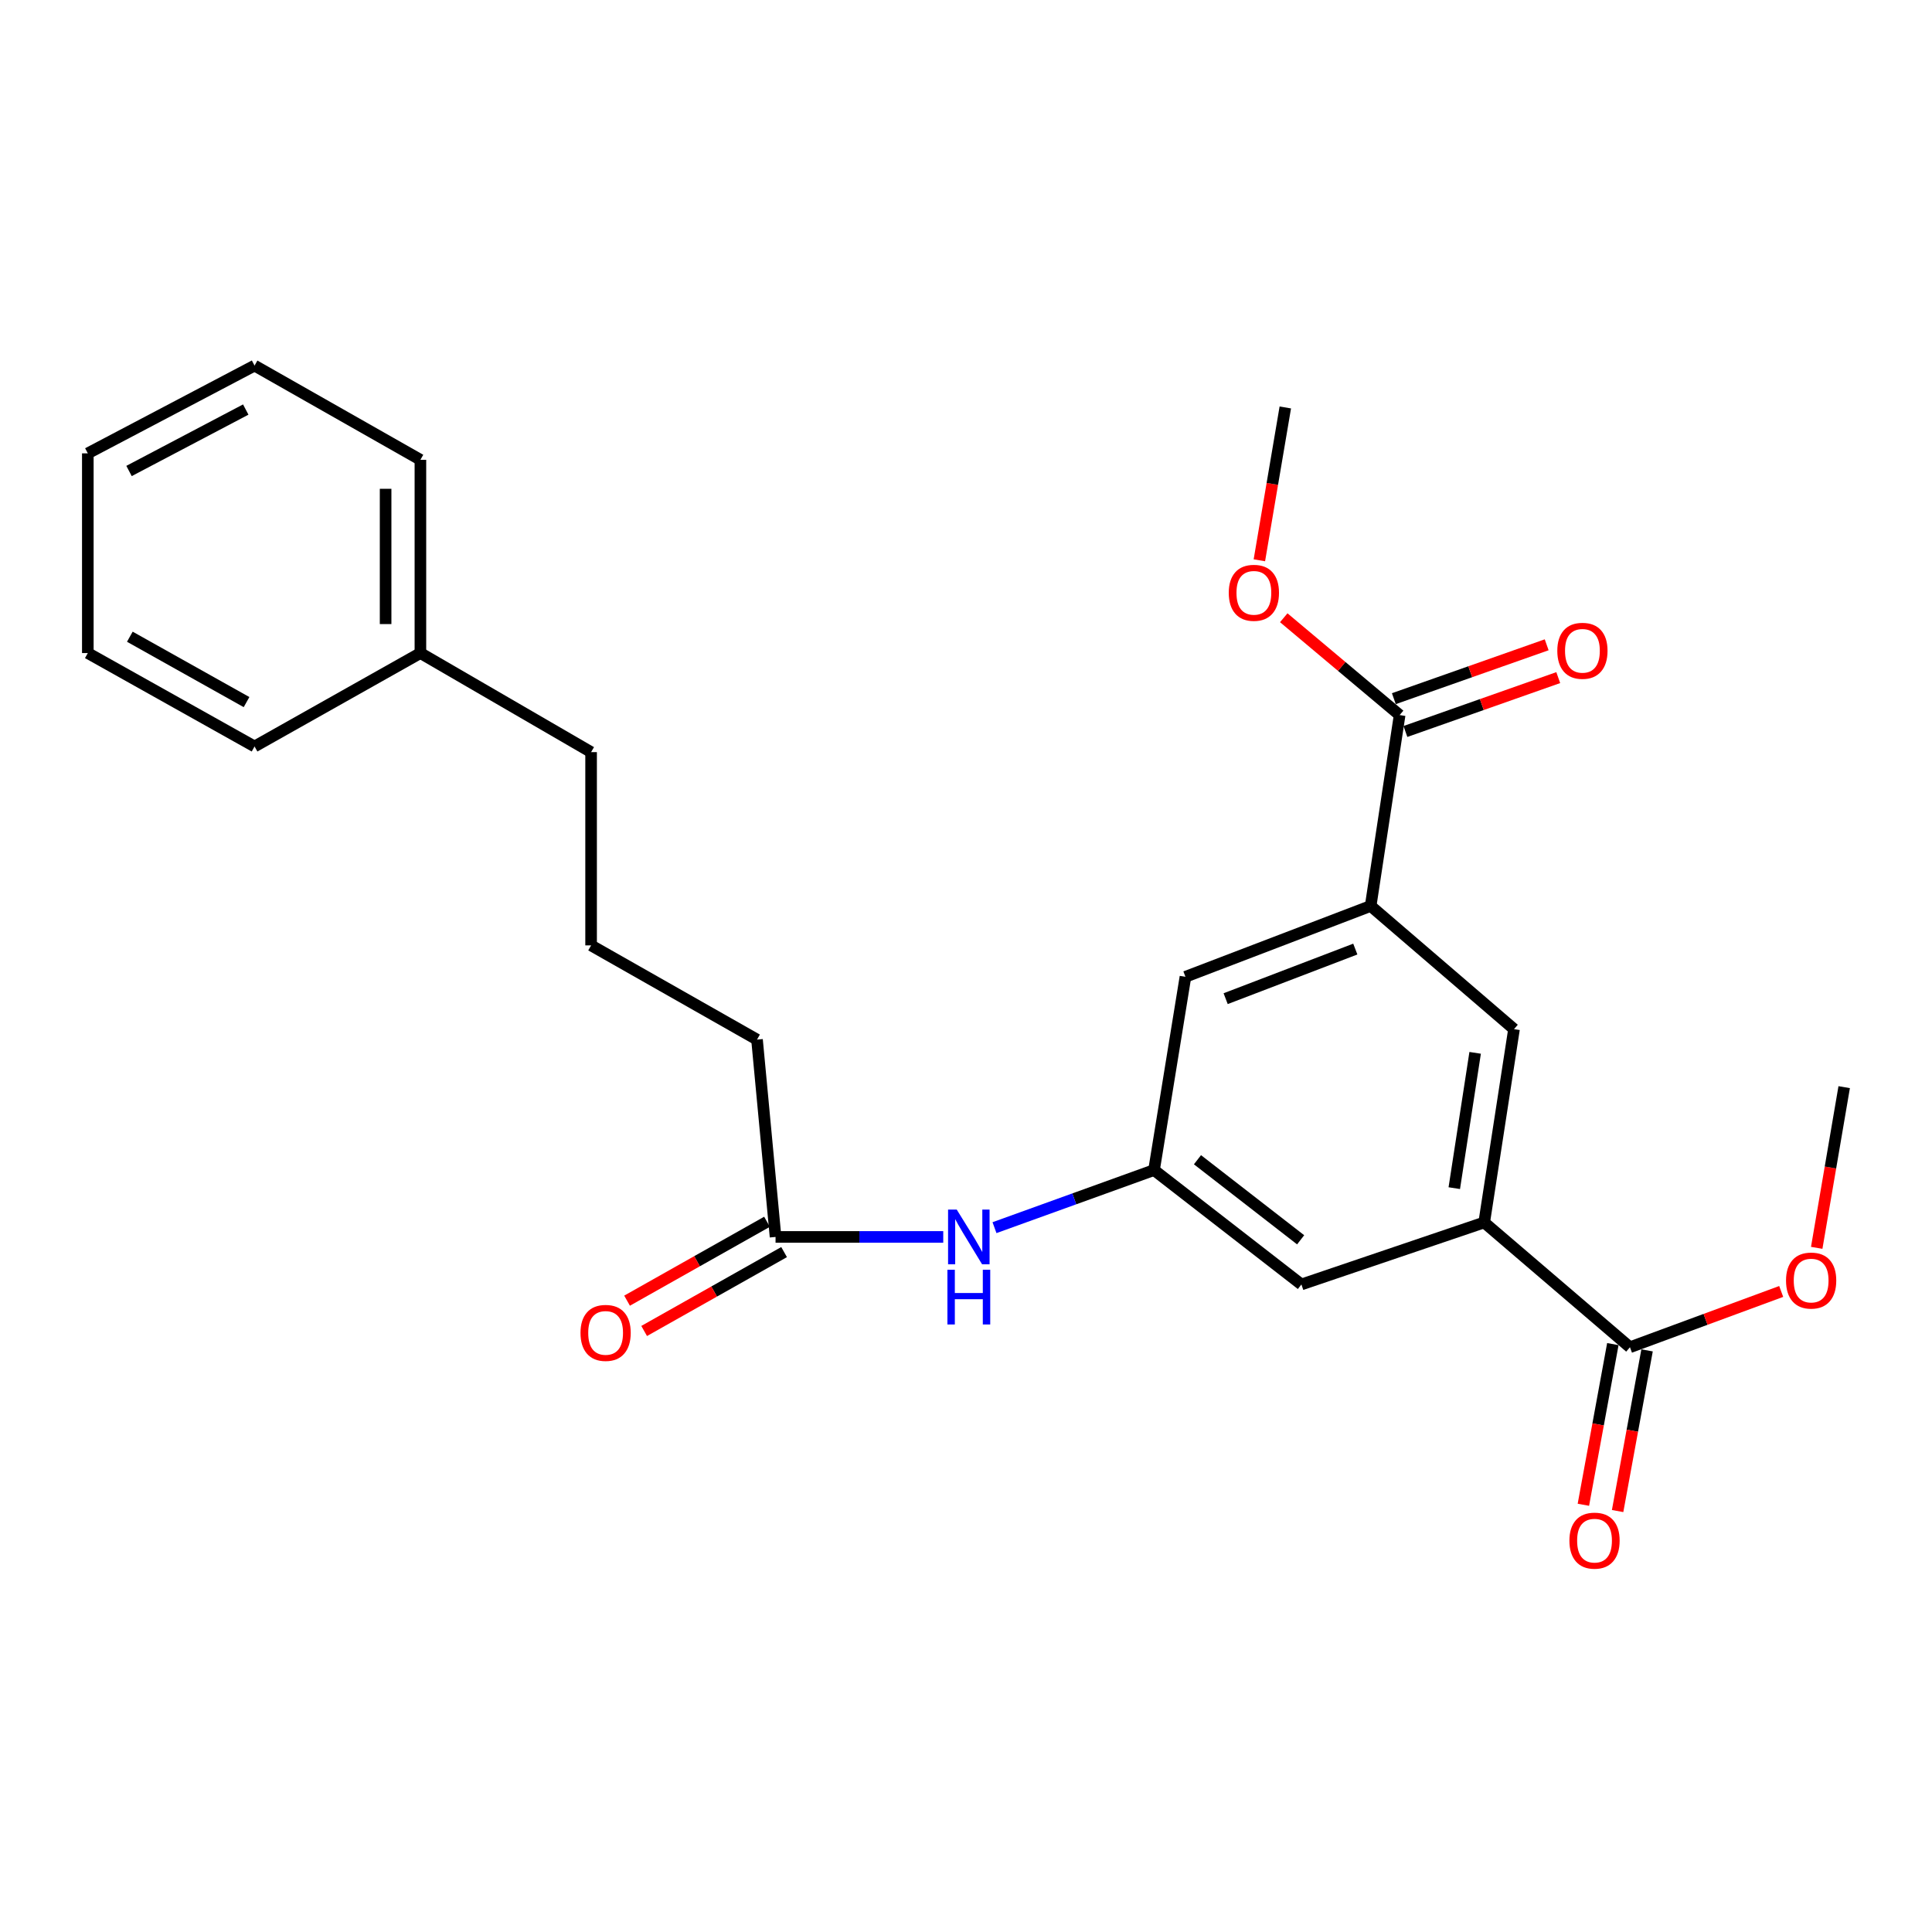 <?xml version='1.0' encoding='iso-8859-1'?>
<svg version='1.1' baseProfile='full'
              xmlns='http://www.w3.org/2000/svg'
                      xmlns:rdkit='http://www.rdkit.org/xml'
                      xmlns:xlink='http://www.w3.org/1999/xlink'
                  xml:space='preserve'
width='1000px' height='1000px' viewBox='0 0 1000 1000'>
<!-- END OF HEADER -->
<rect style='opacity:1.0;fill:#FFFFFF;stroke:none' width='1000' height='1000' x='0' y='0'> </rect>
<path class='bond-1' d='M 768.221,632.739 L 843.663,697.326' style='fill:none;fill-rule:evenodd;stroke:#000000;stroke-width:6px;stroke-linecap:butt;stroke-linejoin:miter;stroke-opacity:1' />
<path class='bond-4' d='M 768.221,632.739 L 783.649,532.683' style='fill:none;fill-rule:evenodd;stroke:#000000;stroke-width:6px;stroke-linecap:butt;stroke-linejoin:miter;stroke-opacity:1' />
<path class='bond-4' d='M 752.735,614.986 L 763.535,544.947' style='fill:none;fill-rule:evenodd;stroke:#000000;stroke-width:6px;stroke-linecap:butt;stroke-linejoin:miter;stroke-opacity:1' />
<path class='bond-7' d='M 768.221,632.739 L 673.608,664.827' style='fill:none;fill-rule:evenodd;stroke:#000000;stroke-width:6px;stroke-linecap:butt;stroke-linejoin:miter;stroke-opacity:1' />
<path class='bond-0' d='M 709.448,468.917 L 783.649,532.683' style='fill:none;fill-rule:evenodd;stroke:#000000;stroke-width:6px;stroke-linecap:butt;stroke-linejoin:miter;stroke-opacity:1' />
<path class='bond-2' d='M 709.448,468.917 L 724.446,370.122' style='fill:none;fill-rule:evenodd;stroke:#000000;stroke-width:6px;stroke-linecap:butt;stroke-linejoin:miter;stroke-opacity:1' />
<path class='bond-25' d='M 709.448,468.917 L 613.584,505.588' style='fill:none;fill-rule:evenodd;stroke:#000000;stroke-width:6px;stroke-linecap:butt;stroke-linejoin:miter;stroke-opacity:1' />
<path class='bond-25' d='M 701.503,491.239 L 634.398,516.909' style='fill:none;fill-rule:evenodd;stroke:#000000;stroke-width:6px;stroke-linecap:butt;stroke-linejoin:miter;stroke-opacity:1' />
<path class='bond-10' d='M 834.806,695.702 L 827.181,737.283' style='fill:none;fill-rule:evenodd;stroke:#000000;stroke-width:6px;stroke-linecap:butt;stroke-linejoin:miter;stroke-opacity:1' />
<path class='bond-10' d='M 827.181,737.283 L 819.557,778.865' style='fill:none;fill-rule:evenodd;stroke:#FF0000;stroke-width:6px;stroke-linecap:butt;stroke-linejoin:miter;stroke-opacity:1' />
<path class='bond-10' d='M 852.521,698.95 L 844.896,740.532' style='fill:none;fill-rule:evenodd;stroke:#000000;stroke-width:6px;stroke-linecap:butt;stroke-linejoin:miter;stroke-opacity:1' />
<path class='bond-10' d='M 844.896,740.532 L 837.272,782.113' style='fill:none;fill-rule:evenodd;stroke:#FF0000;stroke-width:6px;stroke-linecap:butt;stroke-linejoin:miter;stroke-opacity:1' />
<path class='bond-12' d='M 843.663,697.326 L 882.805,682.889' style='fill:none;fill-rule:evenodd;stroke:#000000;stroke-width:6px;stroke-linecap:butt;stroke-linejoin:miter;stroke-opacity:1' />
<path class='bond-12' d='M 882.805,682.889 L 921.947,668.453' style='fill:none;fill-rule:evenodd;stroke:#FF0000;stroke-width:6px;stroke-linecap:butt;stroke-linejoin:miter;stroke-opacity:1' />
<path class='bond-9' d='M 727.44,378.615 L 766.992,364.673' style='fill:none;fill-rule:evenodd;stroke:#000000;stroke-width:6px;stroke-linecap:butt;stroke-linejoin:miter;stroke-opacity:1' />
<path class='bond-9' d='M 766.992,364.673 L 806.545,350.732' style='fill:none;fill-rule:evenodd;stroke:#FF0000;stroke-width:6px;stroke-linecap:butt;stroke-linejoin:miter;stroke-opacity:1' />
<path class='bond-9' d='M 721.453,361.629 L 761.005,347.687' style='fill:none;fill-rule:evenodd;stroke:#000000;stroke-width:6px;stroke-linecap:butt;stroke-linejoin:miter;stroke-opacity:1' />
<path class='bond-9' d='M 761.005,347.687 L 800.558,333.746' style='fill:none;fill-rule:evenodd;stroke:#FF0000;stroke-width:6px;stroke-linecap:butt;stroke-linejoin:miter;stroke-opacity:1' />
<path class='bond-13' d='M 724.446,370.122 L 694.456,344.933' style='fill:none;fill-rule:evenodd;stroke:#000000;stroke-width:6px;stroke-linecap:butt;stroke-linejoin:miter;stroke-opacity:1' />
<path class='bond-13' d='M 694.456,344.933 L 664.467,319.744' style='fill:none;fill-rule:evenodd;stroke:#FF0000;stroke-width:6px;stroke-linecap:butt;stroke-linejoin:miter;stroke-opacity:1' />
<path class='bond-3' d='M 597.325,605.624 L 673.608,664.827' style='fill:none;fill-rule:evenodd;stroke:#000000;stroke-width:6px;stroke-linecap:butt;stroke-linejoin:miter;stroke-opacity:1' />
<path class='bond-3' d='M 619.809,600.277 L 673.207,641.719' style='fill:none;fill-rule:evenodd;stroke:#000000;stroke-width:6px;stroke-linecap:butt;stroke-linejoin:miter;stroke-opacity:1' />
<path class='bond-5' d='M 597.325,605.624 L 556.037,620.53' style='fill:none;fill-rule:evenodd;stroke:#000000;stroke-width:6px;stroke-linecap:butt;stroke-linejoin:miter;stroke-opacity:1' />
<path class='bond-5' d='M 556.037,620.53 L 514.749,635.436' style='fill:none;fill-rule:evenodd;stroke:#0000FF;stroke-width:6px;stroke-linecap:butt;stroke-linejoin:miter;stroke-opacity:1' />
<path class='bond-8' d='M 597.325,605.624 L 613.584,505.588' style='fill:none;fill-rule:evenodd;stroke:#000000;stroke-width:6px;stroke-linecap:butt;stroke-linejoin:miter;stroke-opacity:1' />
<path class='bond-6' d='M 488.22,640.233 L 444.822,640.233' style='fill:none;fill-rule:evenodd;stroke:#0000FF;stroke-width:6px;stroke-linecap:butt;stroke-linejoin:miter;stroke-opacity:1' />
<path class='bond-6' d='M 444.822,640.233 L 401.425,640.233' style='fill:none;fill-rule:evenodd;stroke:#000000;stroke-width:6px;stroke-linecap:butt;stroke-linejoin:miter;stroke-opacity:1' />
<path class='bond-11' d='M 397.002,632.389 L 360.785,652.807' style='fill:none;fill-rule:evenodd;stroke:#000000;stroke-width:6px;stroke-linecap:butt;stroke-linejoin:miter;stroke-opacity:1' />
<path class='bond-11' d='M 360.785,652.807 L 324.567,673.225' style='fill:none;fill-rule:evenodd;stroke:#FF0000;stroke-width:6px;stroke-linecap:butt;stroke-linejoin:miter;stroke-opacity:1' />
<path class='bond-11' d='M 405.847,648.078 L 369.629,668.496' style='fill:none;fill-rule:evenodd;stroke:#000000;stroke-width:6px;stroke-linecap:butt;stroke-linejoin:miter;stroke-opacity:1' />
<path class='bond-11' d='M 369.629,668.496 L 333.412,688.914' style='fill:none;fill-rule:evenodd;stroke:#FF0000;stroke-width:6px;stroke-linecap:butt;stroke-linejoin:miter;stroke-opacity:1' />
<path class='bond-15' d='M 401.425,640.233 L 391.829,538.096' style='fill:none;fill-rule:evenodd;stroke:#000000;stroke-width:6px;stroke-linecap:butt;stroke-linejoin:miter;stroke-opacity:1' />
<path class='bond-19' d='M 940.328,645.879 L 947.437,604.295' style='fill:none;fill-rule:evenodd;stroke:#FF0000;stroke-width:6px;stroke-linecap:butt;stroke-linejoin:miter;stroke-opacity:1' />
<path class='bond-19' d='M 947.437,604.295 L 954.545,562.71' style='fill:none;fill-rule:evenodd;stroke:#000000;stroke-width:6px;stroke-linecap:butt;stroke-linejoin:miter;stroke-opacity:1' />
<path class='bond-18' d='M 651.847,290.005 L 658.56,250.454' style='fill:none;fill-rule:evenodd;stroke:#FF0000;stroke-width:6px;stroke-linecap:butt;stroke-linejoin:miter;stroke-opacity:1' />
<path class='bond-18' d='M 658.56,250.454 L 665.273,210.902' style='fill:none;fill-rule:evenodd;stroke:#000000;stroke-width:6px;stroke-linecap:butt;stroke-linejoin:miter;stroke-opacity:1' />
<path class='bond-14' d='M 217.601,338.024 L 305.951,389.302' style='fill:none;fill-rule:evenodd;stroke:#000000;stroke-width:6px;stroke-linecap:butt;stroke-linejoin:miter;stroke-opacity:1' />
<path class='bond-20' d='M 217.601,338.024 L 217.601,237.997' style='fill:none;fill-rule:evenodd;stroke:#000000;stroke-width:6px;stroke-linecap:butt;stroke-linejoin:miter;stroke-opacity:1' />
<path class='bond-20' d='M 199.591,323.02 L 199.591,253.001' style='fill:none;fill-rule:evenodd;stroke:#000000;stroke-width:6px;stroke-linecap:butt;stroke-linejoin:miter;stroke-opacity:1' />
<path class='bond-21' d='M 217.601,338.024 L 131.753,386.371' style='fill:none;fill-rule:evenodd;stroke:#000000;stroke-width:6px;stroke-linecap:butt;stroke-linejoin:miter;stroke-opacity:1' />
<path class='bond-16' d='M 391.829,538.096 L 305.951,489.329' style='fill:none;fill-rule:evenodd;stroke:#000000;stroke-width:6px;stroke-linecap:butt;stroke-linejoin:miter;stroke-opacity:1' />
<path class='bond-17' d='M 305.951,489.329 L 305.951,389.302' style='fill:none;fill-rule:evenodd;stroke:#000000;stroke-width:6px;stroke-linecap:butt;stroke-linejoin:miter;stroke-opacity:1' />
<path class='bond-23' d='M 217.601,237.997 L 131.753,189.23' style='fill:none;fill-rule:evenodd;stroke:#000000;stroke-width:6px;stroke-linecap:butt;stroke-linejoin:miter;stroke-opacity:1' />
<path class='bond-22' d='M 131.753,386.371 L 45.455,338.024' style='fill:none;fill-rule:evenodd;stroke:#000000;stroke-width:6px;stroke-linecap:butt;stroke-linejoin:miter;stroke-opacity:1' />
<path class='bond-22' d='M 127.611,363.406 L 67.202,329.563' style='fill:none;fill-rule:evenodd;stroke:#000000;stroke-width:6px;stroke-linecap:butt;stroke-linejoin:miter;stroke-opacity:1' />
<path class='bond-24' d='M 45.455,338.024 L 45.455,234.656' style='fill:none;fill-rule:evenodd;stroke:#000000;stroke-width:6px;stroke-linecap:butt;stroke-linejoin:miter;stroke-opacity:1' />
<path class='bond-26' d='M 131.753,189.23 L 45.455,234.656' style='fill:none;fill-rule:evenodd;stroke:#000000;stroke-width:6px;stroke-linecap:butt;stroke-linejoin:miter;stroke-opacity:1' />
<path class='bond-26' d='M 127.197,211.981 L 66.788,243.779' style='fill:none;fill-rule:evenodd;stroke:#000000;stroke-width:6px;stroke-linecap:butt;stroke-linejoin:miter;stroke-opacity:1' />
<path  class='atom-6' d='M 495.201 626.073
L 504.481 641.073
Q 505.401 642.553, 506.881 645.233
Q 508.361 647.913, 508.441 648.073
L 508.441 626.073
L 512.201 626.073
L 512.201 654.393
L 508.321 654.393
L 498.361 637.993
Q 497.201 636.073, 495.961 633.873
Q 494.761 631.673, 494.401 630.993
L 494.401 654.393
L 490.721 654.393
L 490.721 626.073
L 495.201 626.073
' fill='#0000FF'/>
<path  class='atom-6' d='M 490.381 657.225
L 494.221 657.225
L 494.221 669.265
L 508.701 669.265
L 508.701 657.225
L 512.541 657.225
L 512.541 685.545
L 508.701 685.545
L 508.701 672.465
L 494.221 672.465
L 494.221 685.545
L 490.381 685.545
L 490.381 657.225
' fill='#0000FF'/>
<path  class='atom-10' d='M 806.059 336.853
Q 806.059 330.053, 809.419 326.253
Q 812.779 322.453, 819.059 322.453
Q 825.339 322.453, 828.699 326.253
Q 832.059 330.053, 832.059 336.853
Q 832.059 343.733, 828.659 347.653
Q 825.259 351.533, 819.059 351.533
Q 812.819 351.533, 809.419 347.653
Q 806.059 343.773, 806.059 336.853
M 819.059 348.333
Q 823.379 348.333, 825.699 345.453
Q 828.059 342.533, 828.059 336.853
Q 828.059 331.293, 825.699 328.493
Q 823.379 325.653, 819.059 325.653
Q 814.739 325.653, 812.379 328.453
Q 810.059 331.253, 810.059 336.853
Q 810.059 342.573, 812.379 345.453
Q 814.739 348.333, 819.059 348.333
' fill='#FF0000'/>
<path  class='atom-11' d='M 812.323 797.432
Q 812.323 790.632, 815.683 786.832
Q 819.043 783.032, 825.323 783.032
Q 831.603 783.032, 834.963 786.832
Q 838.323 790.632, 838.323 797.432
Q 838.323 804.312, 834.923 808.232
Q 831.523 812.112, 825.323 812.112
Q 819.083 812.112, 815.683 808.232
Q 812.323 804.352, 812.323 797.432
M 825.323 808.912
Q 829.643 808.912, 831.963 806.032
Q 834.323 803.112, 834.323 797.432
Q 834.323 791.872, 831.963 789.072
Q 829.643 786.232, 825.323 786.232
Q 821.003 786.232, 818.643 789.032
Q 816.323 791.832, 816.323 797.432
Q 816.323 803.152, 818.643 806.032
Q 821.003 808.912, 825.323 808.912
' fill='#FF0000'/>
<path  class='atom-12' d='M 300.465 689.901
Q 300.465 683.101, 303.825 679.301
Q 307.185 675.501, 313.465 675.501
Q 319.745 675.501, 323.105 679.301
Q 326.465 683.101, 326.465 689.901
Q 326.465 696.781, 323.065 700.701
Q 319.665 704.581, 313.465 704.581
Q 307.225 704.581, 303.825 700.701
Q 300.465 696.821, 300.465 689.901
M 313.465 701.381
Q 317.785 701.381, 320.105 698.501
Q 322.465 695.581, 322.465 689.901
Q 322.465 684.341, 320.105 681.541
Q 317.785 678.701, 313.465 678.701
Q 309.145 678.701, 306.785 681.501
Q 304.465 684.301, 304.465 689.901
Q 304.465 695.621, 306.785 698.501
Q 309.145 701.381, 313.465 701.381
' fill='#FF0000'/>
<path  class='atom-13' d='M 924.446 662.816
Q 924.446 656.016, 927.806 652.216
Q 931.166 648.416, 937.446 648.416
Q 943.726 648.416, 947.086 652.216
Q 950.446 656.016, 950.446 662.816
Q 950.446 669.696, 947.046 673.616
Q 943.646 677.496, 937.446 677.496
Q 931.206 677.496, 927.806 673.616
Q 924.446 669.736, 924.446 662.816
M 937.446 674.296
Q 941.766 674.296, 944.086 671.416
Q 946.446 668.496, 946.446 662.816
Q 946.446 657.256, 944.086 654.456
Q 941.766 651.616, 937.446 651.616
Q 933.126 651.616, 930.766 654.416
Q 928.446 657.216, 928.446 662.816
Q 928.446 668.536, 930.766 671.416
Q 933.126 674.296, 937.446 674.296
' fill='#FF0000'/>
<path  class='atom-14' d='M 636.004 306.836
Q 636.004 300.036, 639.364 296.236
Q 642.724 292.436, 649.004 292.436
Q 655.284 292.436, 658.644 296.236
Q 662.004 300.036, 662.004 306.836
Q 662.004 313.716, 658.604 317.636
Q 655.204 321.516, 649.004 321.516
Q 642.764 321.516, 639.364 317.636
Q 636.004 313.756, 636.004 306.836
M 649.004 318.316
Q 653.324 318.316, 655.644 315.436
Q 658.004 312.516, 658.004 306.836
Q 658.004 301.276, 655.644 298.476
Q 653.324 295.636, 649.004 295.636
Q 644.684 295.636, 642.324 298.436
Q 640.004 301.236, 640.004 306.836
Q 640.004 312.556, 642.324 315.436
Q 644.684 318.316, 649.004 318.316
' fill='#FF0000'/>
</svg>
